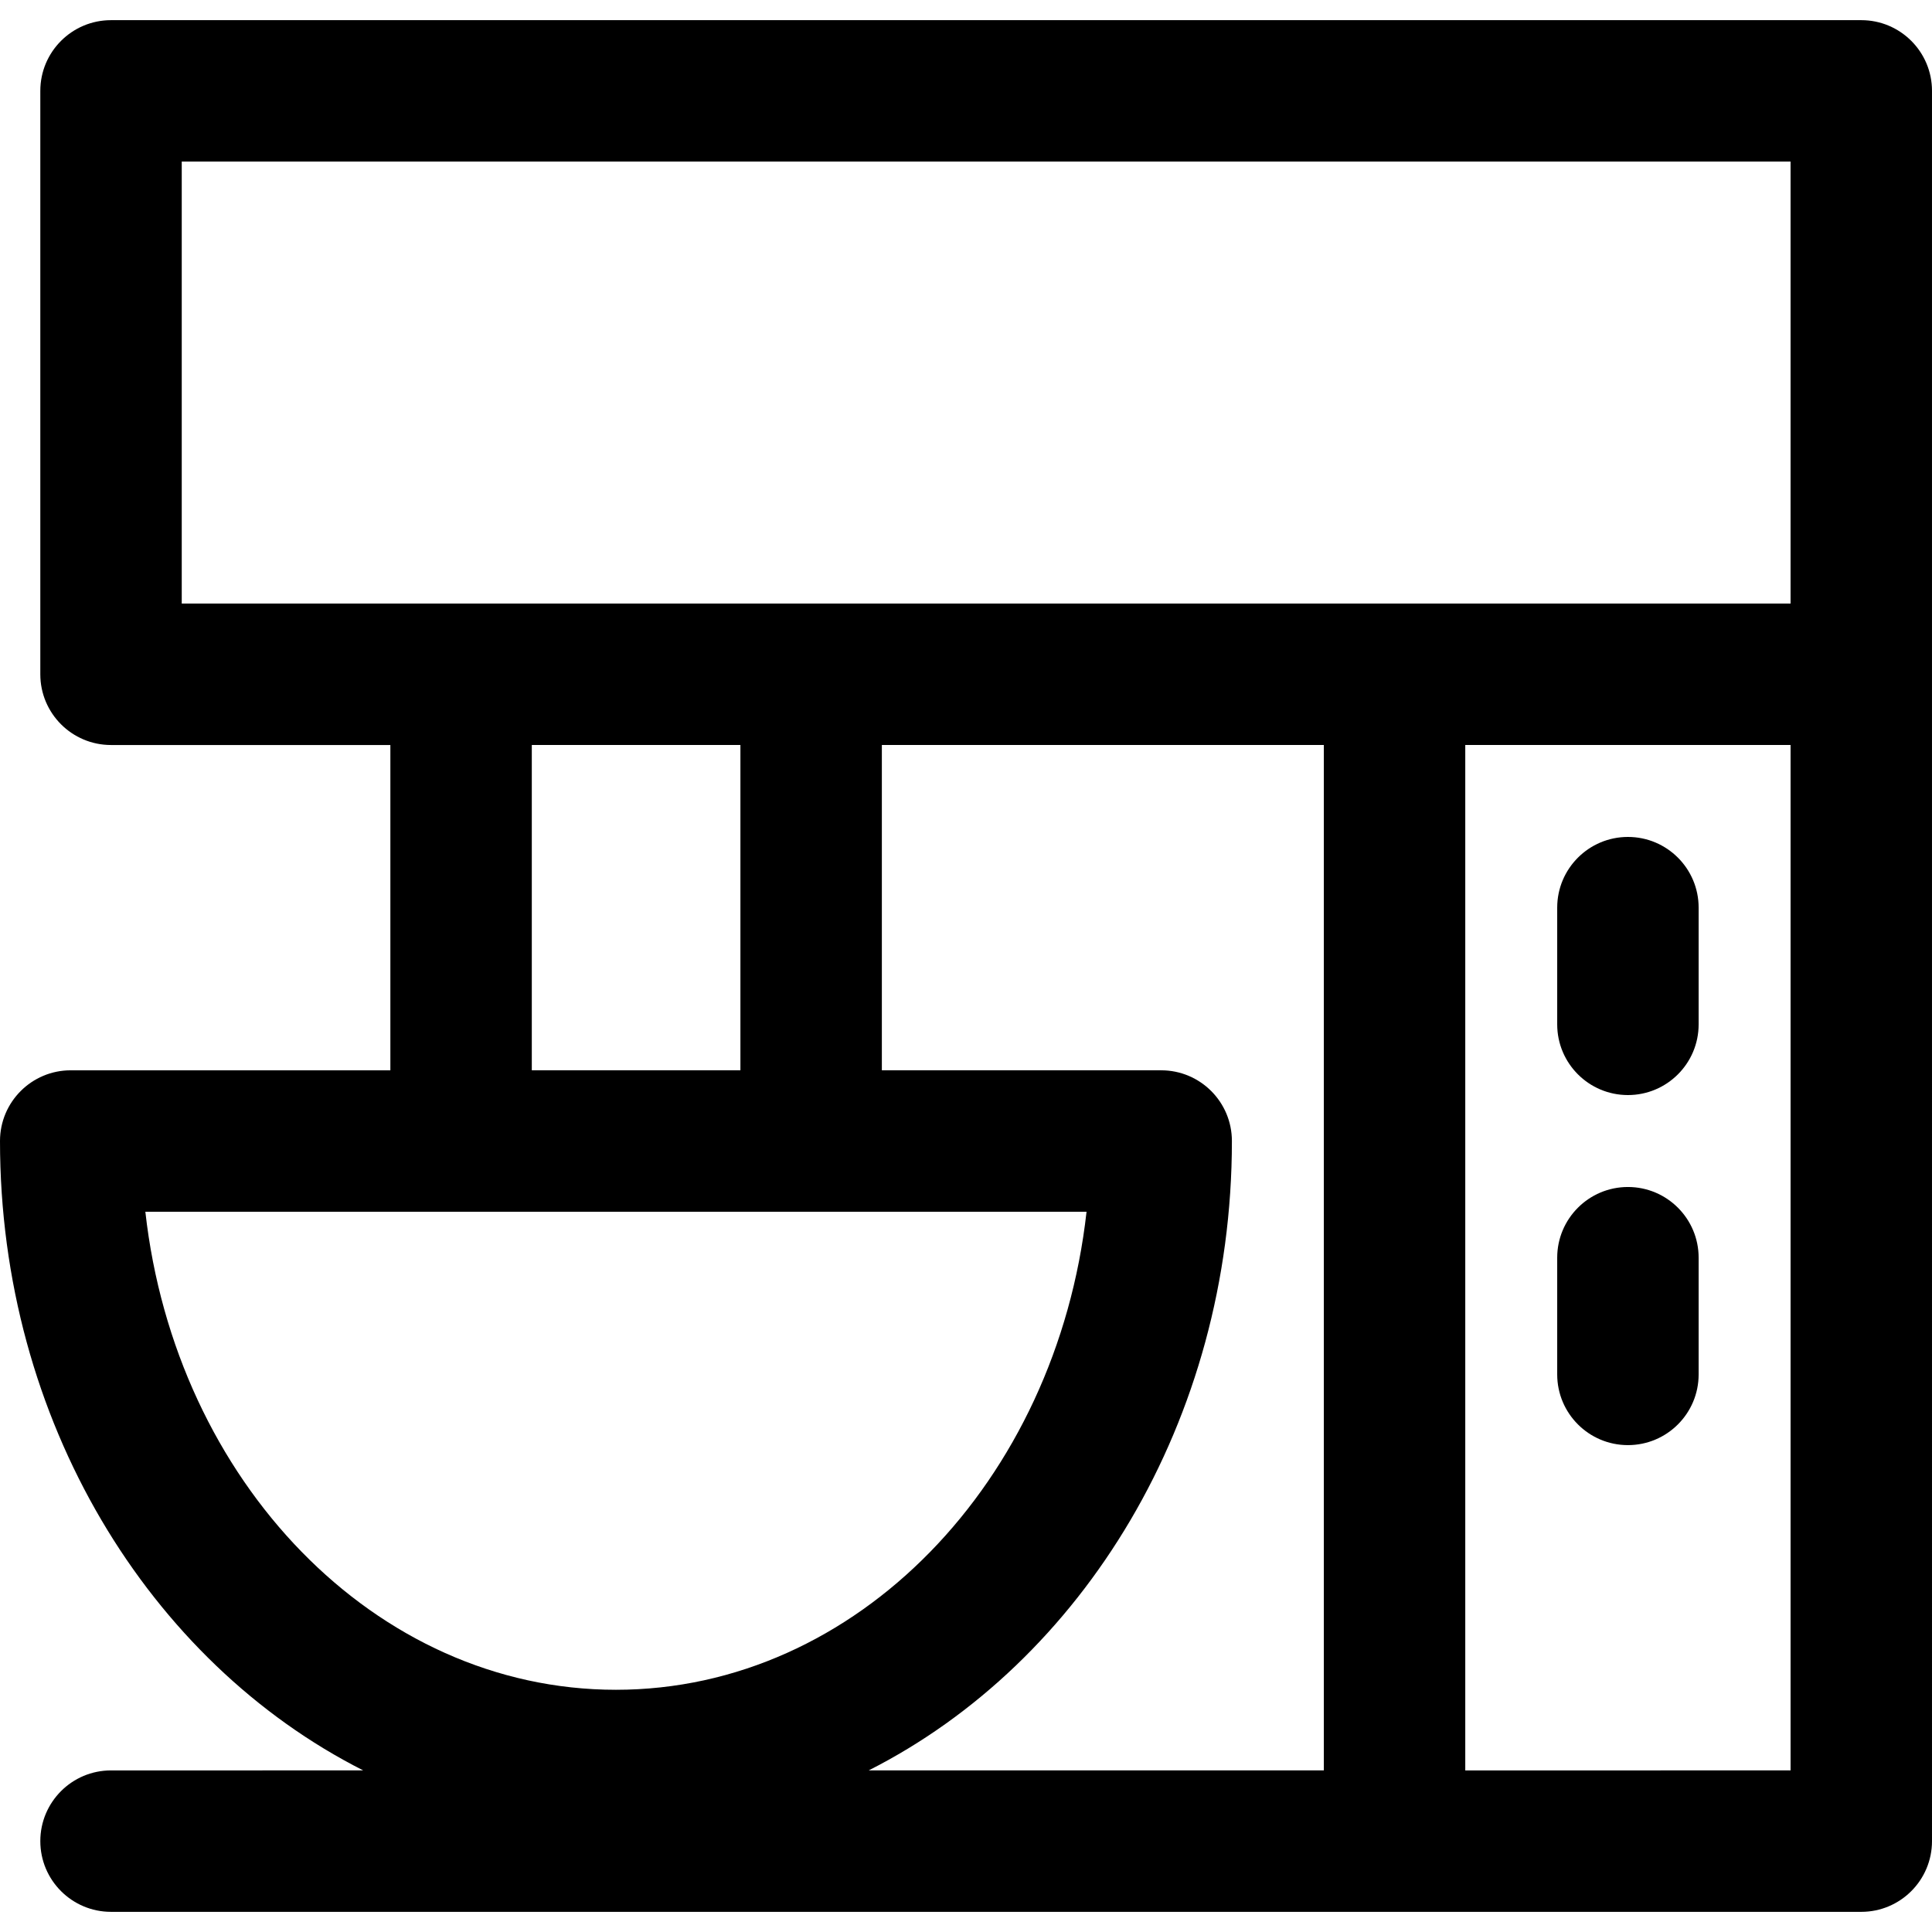 <?xml version="1.0" encoding="iso-8859-1"?>
<!-- Uploaded to: SVG Repo, www.svgrepo.com, Generator: SVG Repo Mixer Tools -->
<!DOCTYPE svg PUBLIC "-//W3C//DTD SVG 1.1//EN" "http://www.w3.org/Graphics/SVG/1.1/DTD/svg11.dtd">
<svg fill="#000000" height="800px" width="800px" version="1.1" id="Capa_1" xmlns="http://www.w3.org/2000/svg" xmlns:xlink="http://www.w3.org/1999/xlink" 
	 viewBox="0 0 297 297" xml:space="preserve">
<g>
	<path d="M297,13.97c0-6.004-4.867-10.871-10.871-10.871H17.068c-6.004,0-10.871,4.867-10.871,10.871v89.687
		c0,6.004,4.867,10.871,10.871,10.871H60.01v50.007H10.872C4.868,164.534,0,169.401,0,175.405c0,42.999,22.945,80.104,55.835,96.754
		H17.068c-6.004,0-10.871,4.868-10.871,10.871c0,6.004,4.867,10.871,10.871,10.871h269.06c6.004,0,10.871-4.867,10.871-10.871V13.97
		z M27.939,92.785V24.841h247.318v67.944H27.939z M81.752,114.527h32.069v50.007H81.752V114.527z M167.031,186.276
		c-4.626,41.401-35.304,73.489-72.343,73.489c-37.038,0-67.717-32.088-72.343-73.489H167.031z M189.376,175.405
		c0-6.004-4.867-10.871-10.871-10.871h-42.94v-50.007h67.944v157.632h-69.968C166.432,255.51,189.376,218.404,189.376,175.405z
		 M225.251,272.159V114.527h50.007v157.632H225.251z"/>
	<path d="M250.255,128.66c-6.004,0-10.871,4.867-10.871,10.871v17.938c0,6.004,4.867,10.871,10.871,10.871
		c6.003,0,10.871-4.867,10.871-10.871v-17.938C261.126,133.527,256.258,128.66,250.255,128.66z"/>
	<path d="M250.255,182.473c-6.004,0-10.871,4.867-10.871,10.871v17.938c0,6.003,4.867,10.871,10.871,10.871
		c6.003,0,10.871-4.868,10.871-10.871v-17.938C261.126,187.34,256.258,182.473,250.255,182.473z"/>
</g>
</svg>